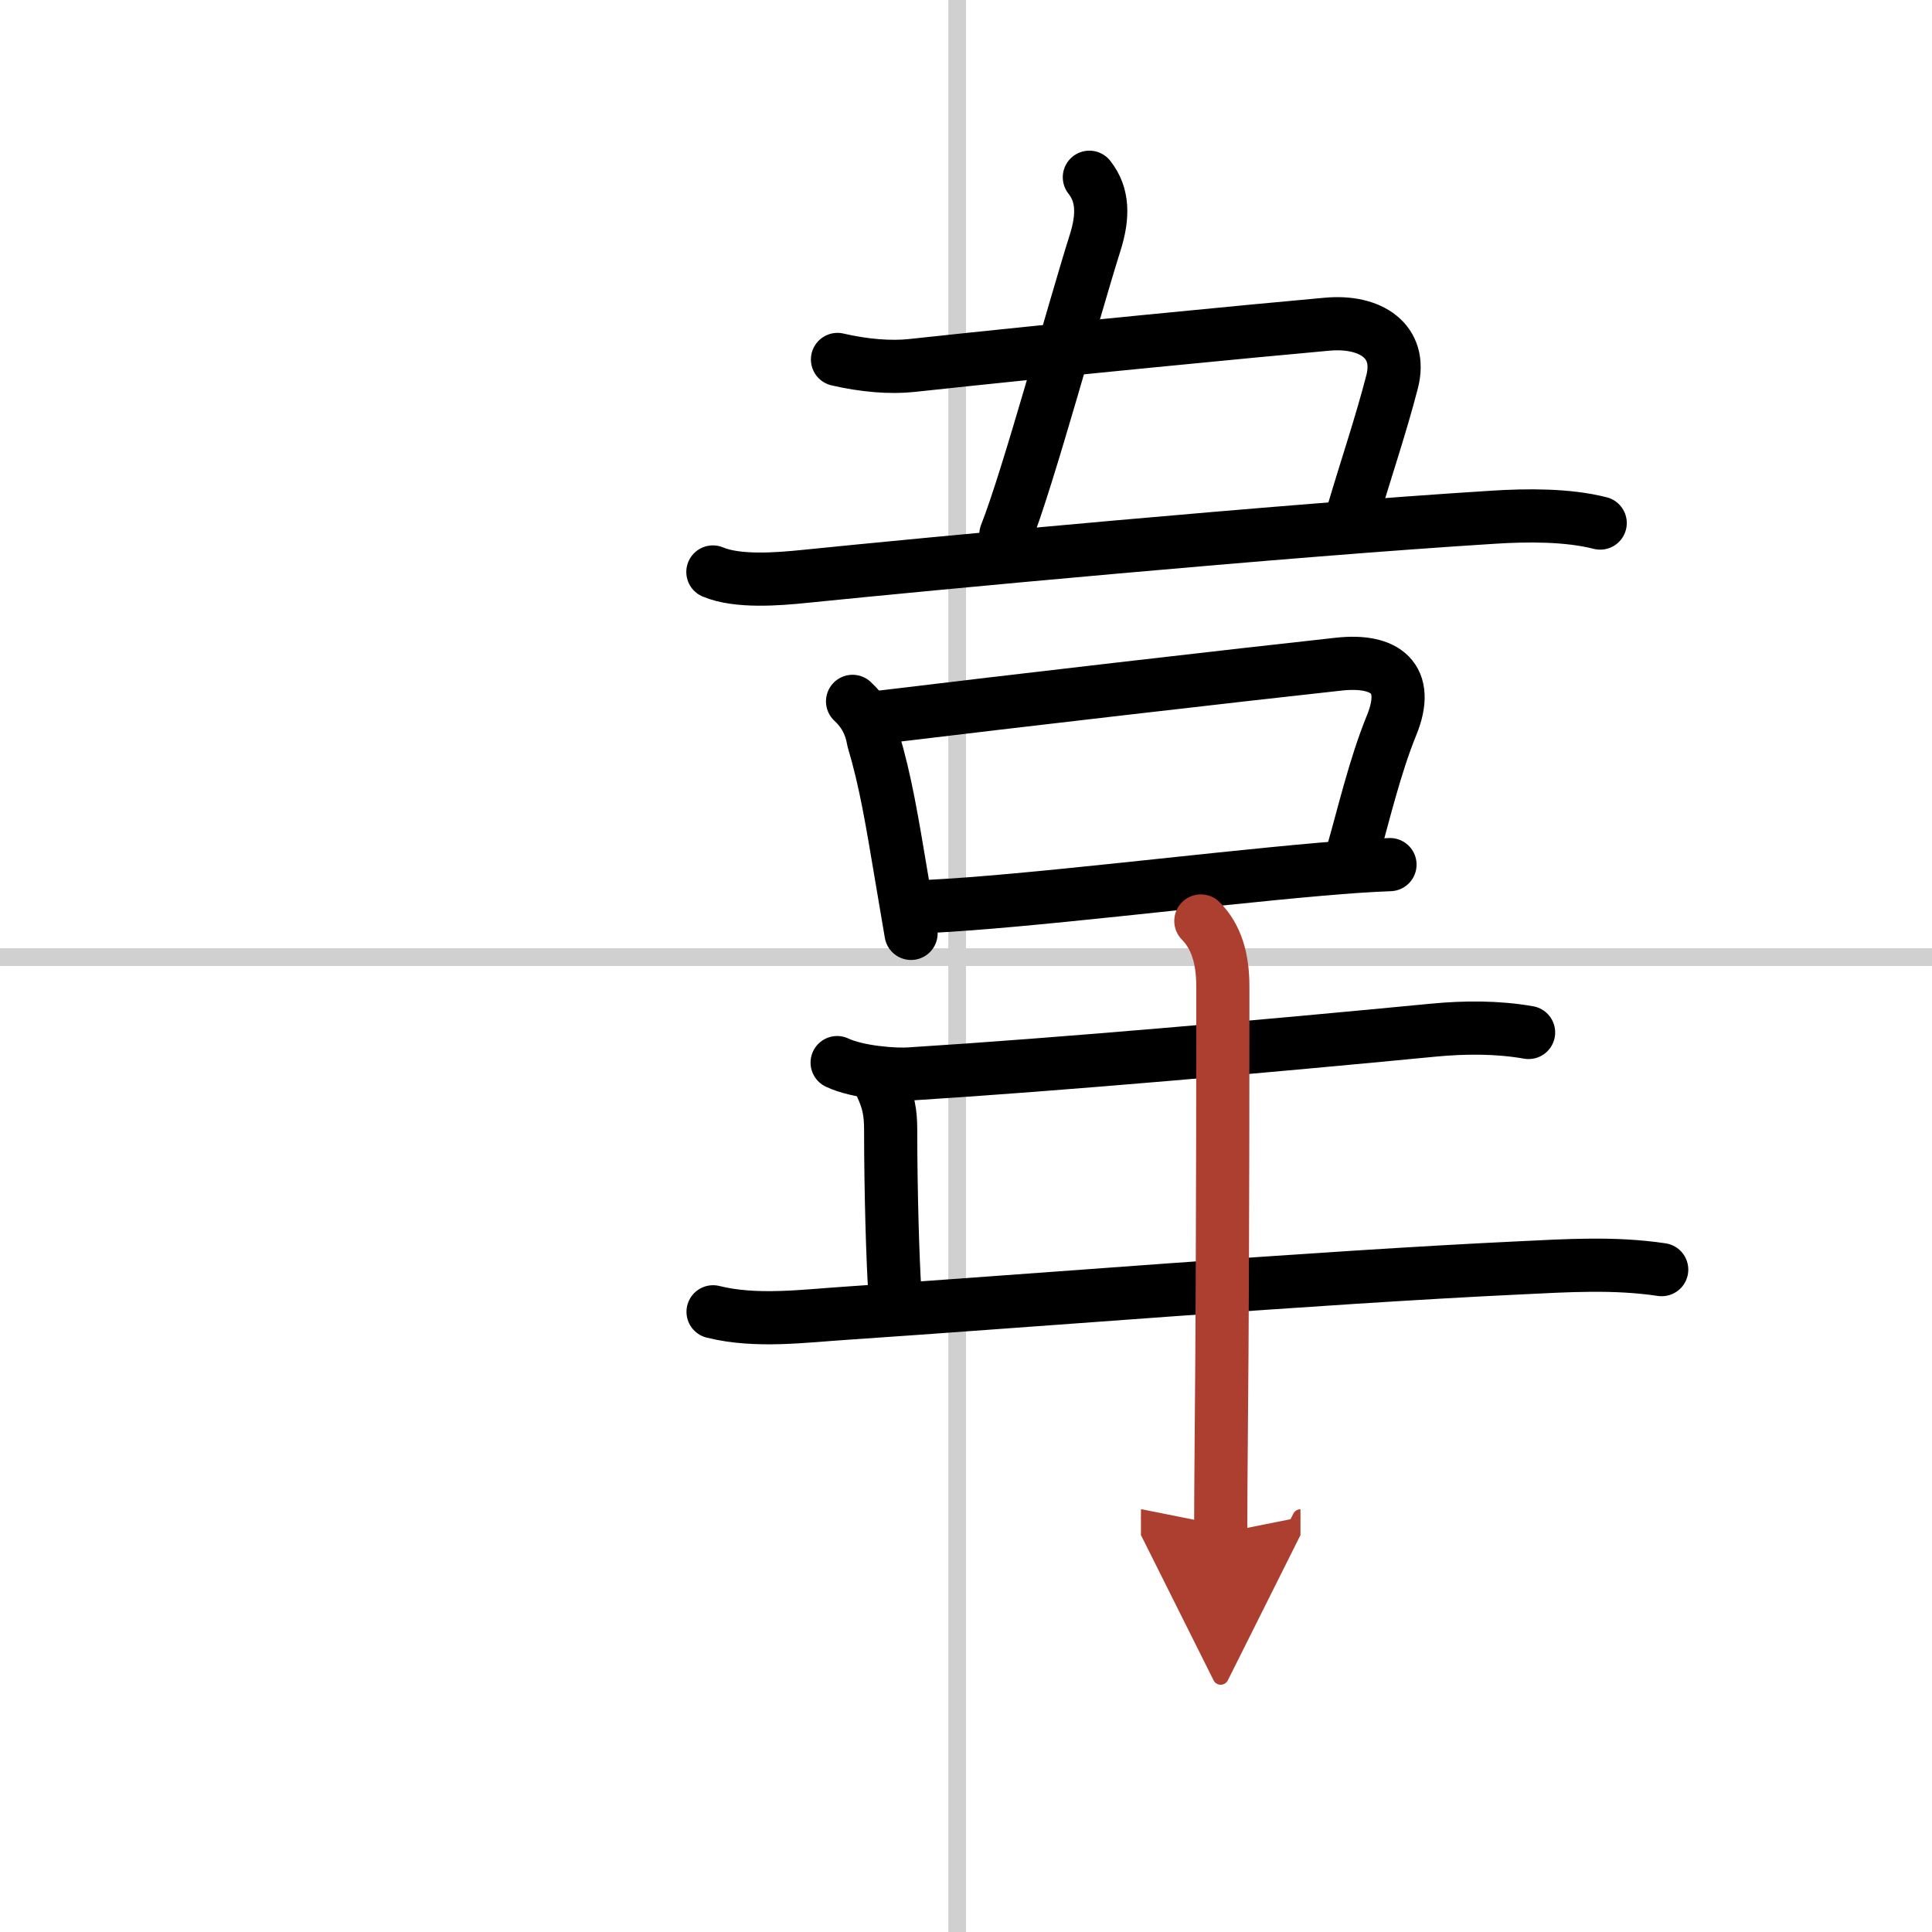 <svg width="400" height="400" viewBox="0 0 109 109" xmlns="http://www.w3.org/2000/svg"><defs><marker id="a" markerWidth="4" orient="auto" refX="1" refY="5" viewBox="0 0 10 10"><polyline points="0 0 10 5 0 10 1 5" fill="#ad3f31" stroke="#ad3f31"/></marker></defs><g fill="none" stroke="#000" stroke-linecap="round" stroke-linejoin="round" stroke-width="3"><rect width="100%" height="100%" fill="#fff" stroke="#fff"/><line x1="54" x2="54" y2="109" stroke="#d0d0d0" stroke-width="1"/><line x2="109" y1="54" y2="54" stroke="#d0d0d0" stroke-width="1"/><path d="m61.46 10c0.79 1 0.79 2.21 0.33 3.68-1.17 3.69-3.81 13.39-5.04 16.47"/><path d="m47.25 20.28c1.5 0.35 3 0.47 4.19 0.34 8.33-0.9 19.31-1.96 23.44-2.33 2.46-0.22 4.25 0.97 3.66 3.25-0.62 2.4-1.41 4.72-2.2 7.38"/><path d="m40.22 32.27c1.4 0.59 3.69 0.4 5.17 0.25 6.86-0.7 27-2.6 38.87-3.34 1.89-0.12 4.18-0.14 6.02 0.33"/><path d="m48.1 39.57c0.64 0.59 1.03 1.32 1.17 2.18 0.7 2.35 1.04 4.45 1.64 8.02 0.15 0.87 0.31 1.82 0.49 2.89"/><path d="m49.77 40.45c7.08-0.86 20.33-2.39 25.76-2.98 2.63-0.29 4.07 0.79 2.98 3.45-0.94 2.3-1.6 5.13-2.15 7.04"/><path d="m52.39 51.14c5.62-0.28 15.15-1.49 22.13-2.1 1.47-0.13 2.8-0.22 3.9-0.26"/><path d="m47.23 59.95c1.15 0.55 3.27 0.7 4.09 0.64 8.59-0.54 20.43-1.59 29.54-2.47 1.78-0.17 3.62-0.18 5.38 0.13"/><path d="m49.74 61.3c0.38 0.82 0.51 1.45 0.51 2.45 0 3.46 0.12 7.38 0.23 9.02"/><path d="m40.23 74.01c2.45 0.61 5.16 0.23 7.64 0.07 9.55-0.64 26.41-2.01 37.88-2.55 2.68-0.13 5.33-0.3 8 0.1"/><path d="m67.75 51.96c0.89 0.9 1.24 2.16 1.24 3.68 0 0.61 0.01 14.97-0.08 24.36-0.03 3.53-0.04 5.12-0.04 6.5" marker-end="url(#a)" stroke="#ad3f31"/></g></svg>
